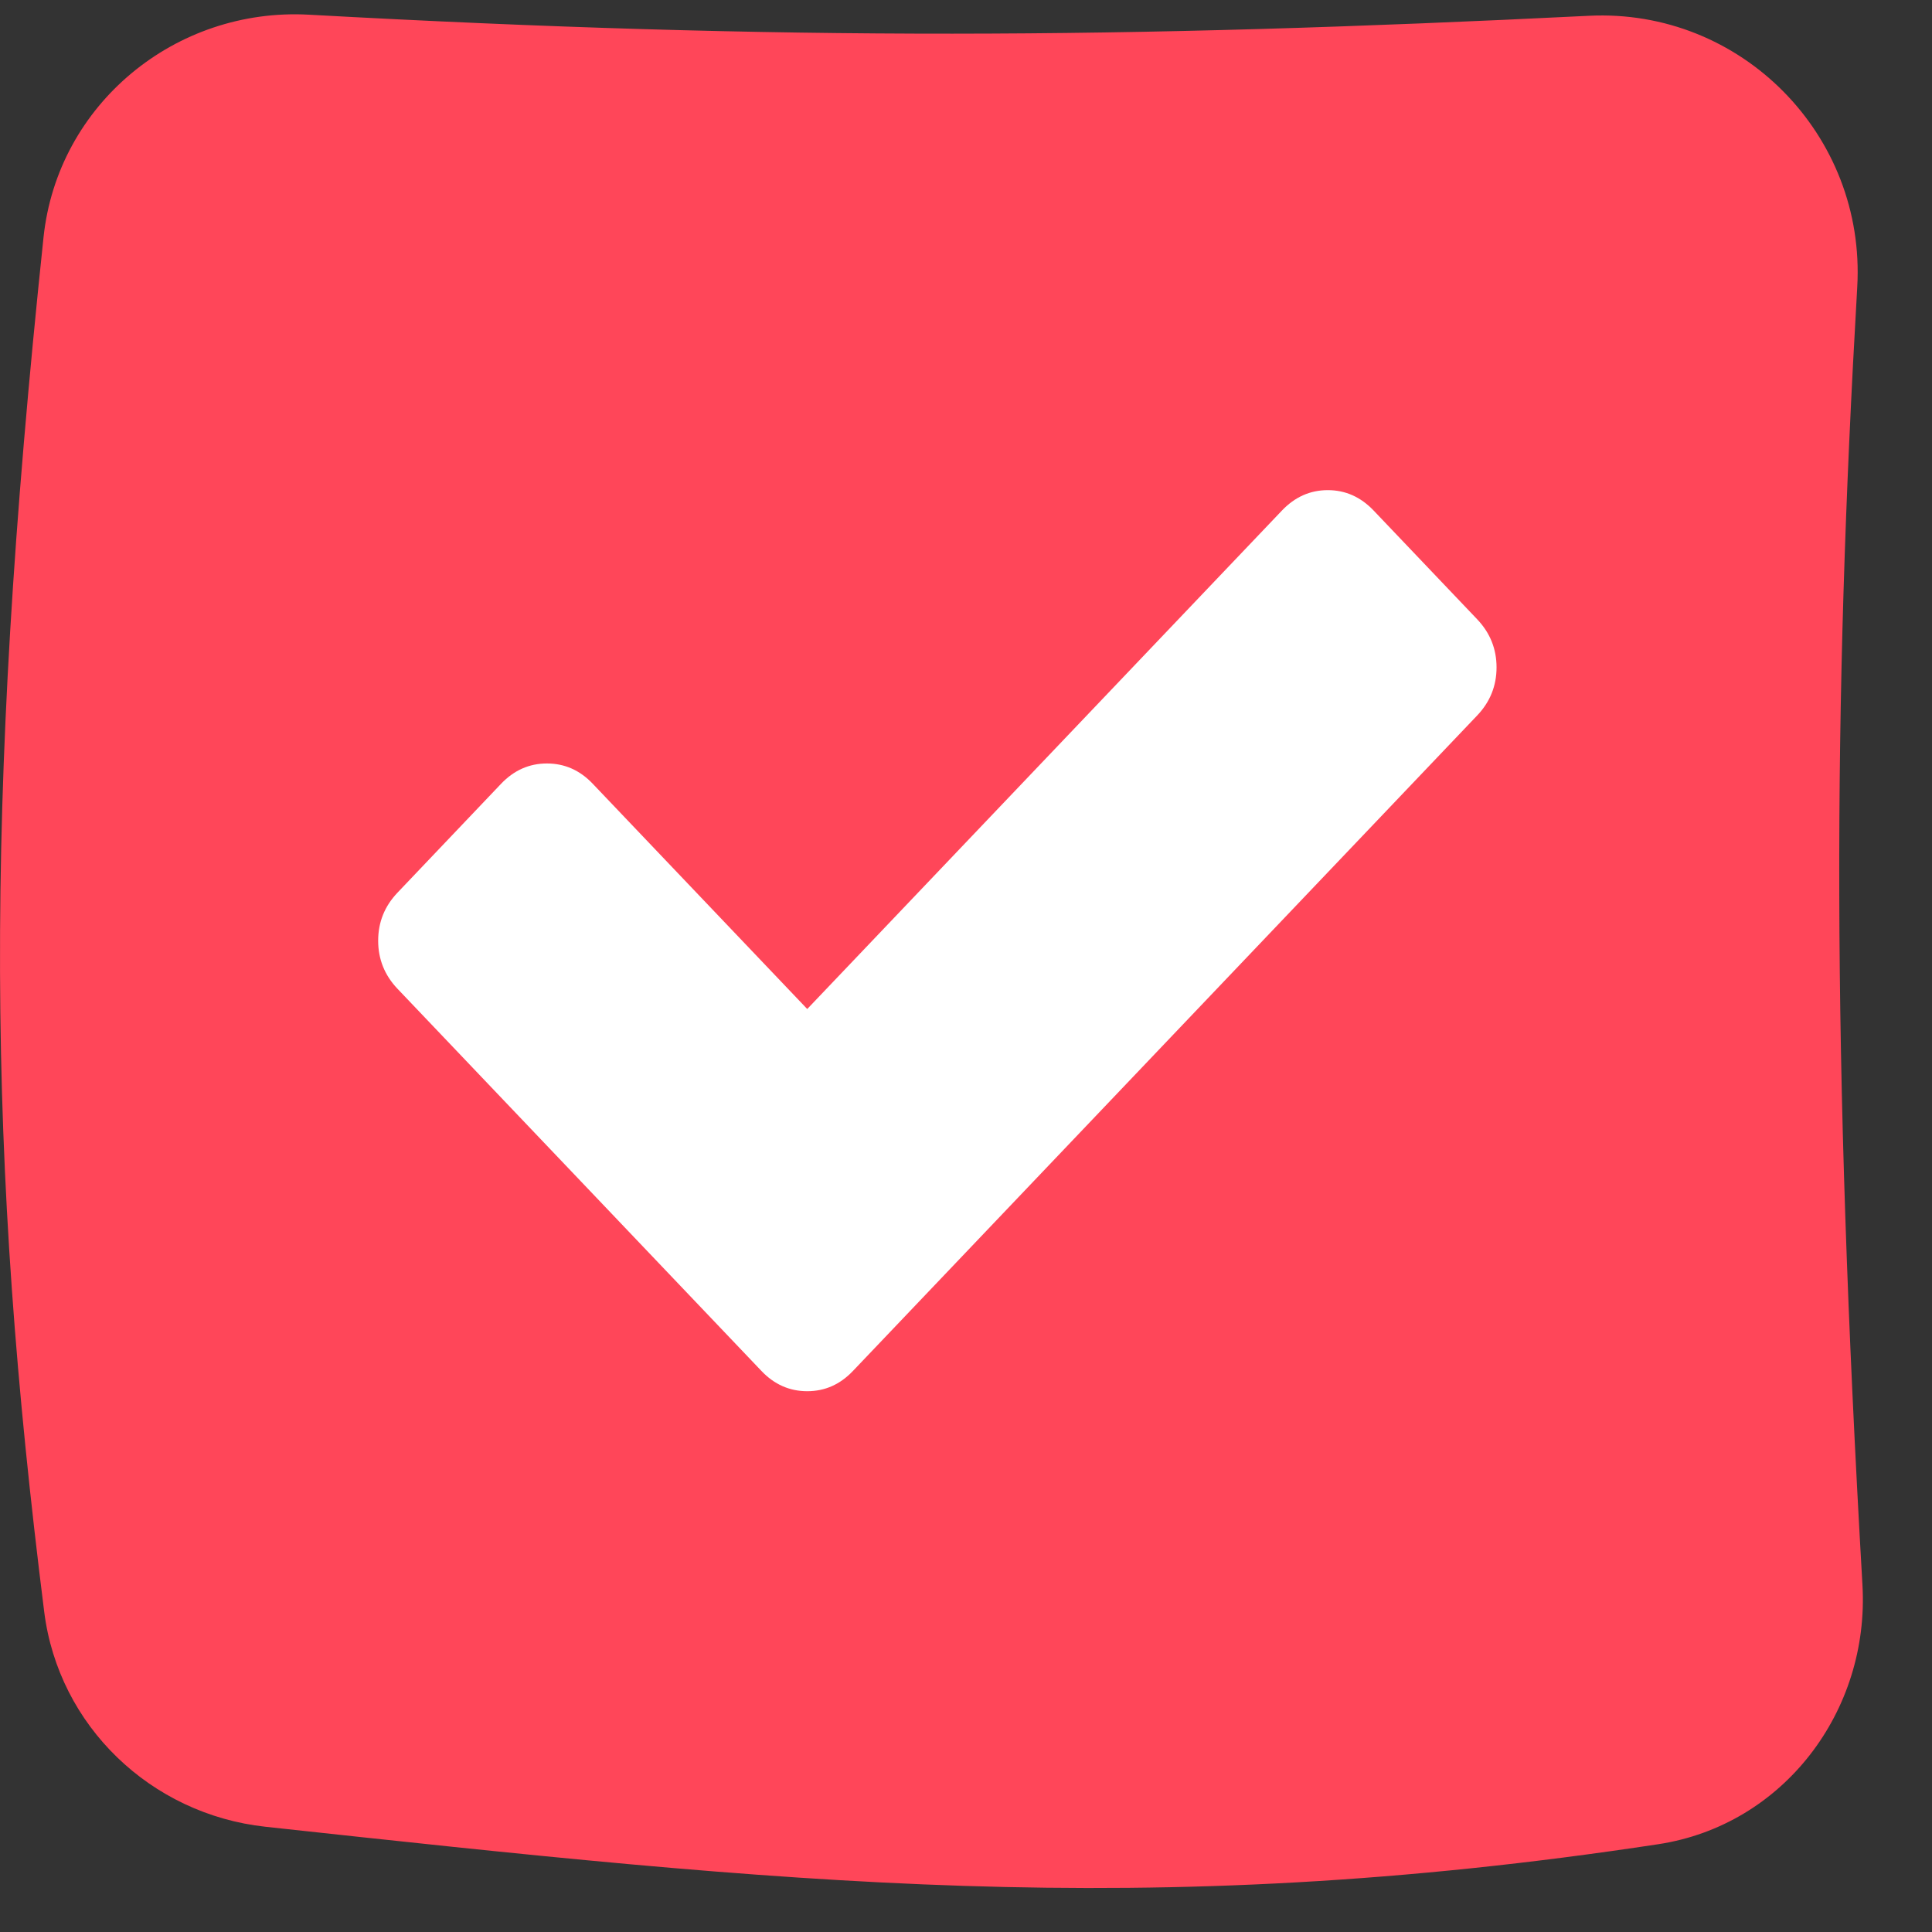 <svg width="23" height="23" viewBox="0 0 23 23" fill="none" xmlns="http://www.w3.org/2000/svg">
<rect x="0" y="0" width="23" height="23" fill="#333333" stroke="none"/>
<path d="M0.518 2.826C0.685 1.241 2.088 0.087 3.679 0.175C9.316 0.486 13.39 0.462 18.915 0.188C20.727 0.098 22.215 1.607 22.11 3.418C21.821 8.422 21.808 12.536 22.172 18.867C22.259 20.371 21.23 21.729 19.741 21.955C13.625 22.884 9.338 22.418 3.159 21.747C1.796 21.598 0.696 20.547 0.526 19.186C-0.144 13.851 -0.203 9.667 0.518 2.826Z" fill="#FF4659"/>
<ellipse cx="10.854" cy="10.862" rx="8.061" ry="8.061" fill="white"/>
<path d="M10.154 16.321L17.586 8.517C17.739 8.356 17.816 8.165 17.816 7.945C17.816 7.725 17.739 7.534 17.586 7.373L16.352 6.077C16.198 5.916 16.017 5.835 15.807 5.835C15.597 5.835 15.416 5.916 15.262 6.077L9.61 12.012L7.056 9.33C6.903 9.169 6.721 9.089 6.511 9.089C6.301 9.089 6.12 9.169 5.966 9.33L4.732 10.627C4.579 10.788 4.502 10.978 4.502 11.199C4.502 11.419 4.579 11.61 4.732 11.771L9.065 16.321C9.218 16.482 9.4 16.562 9.61 16.562C9.82 16.562 10.001 16.482 10.154 16.321ZM20.455 5.098V17.299C20.455 18.308 20.114 19.17 19.432 19.886C18.75 20.602 17.929 20.96 16.969 20.96H5.349C4.389 20.96 3.568 20.602 2.886 19.886C2.204 19.17 1.863 18.308 1.863 17.299V5.098C1.863 4.09 2.204 3.227 2.886 2.511C3.568 1.796 4.389 1.438 5.349 1.438H16.969C17.929 1.438 18.75 1.796 19.432 2.511C20.114 3.227 20.455 4.09 20.455 5.098Z" fill="#FF4659"/>
</svg>
